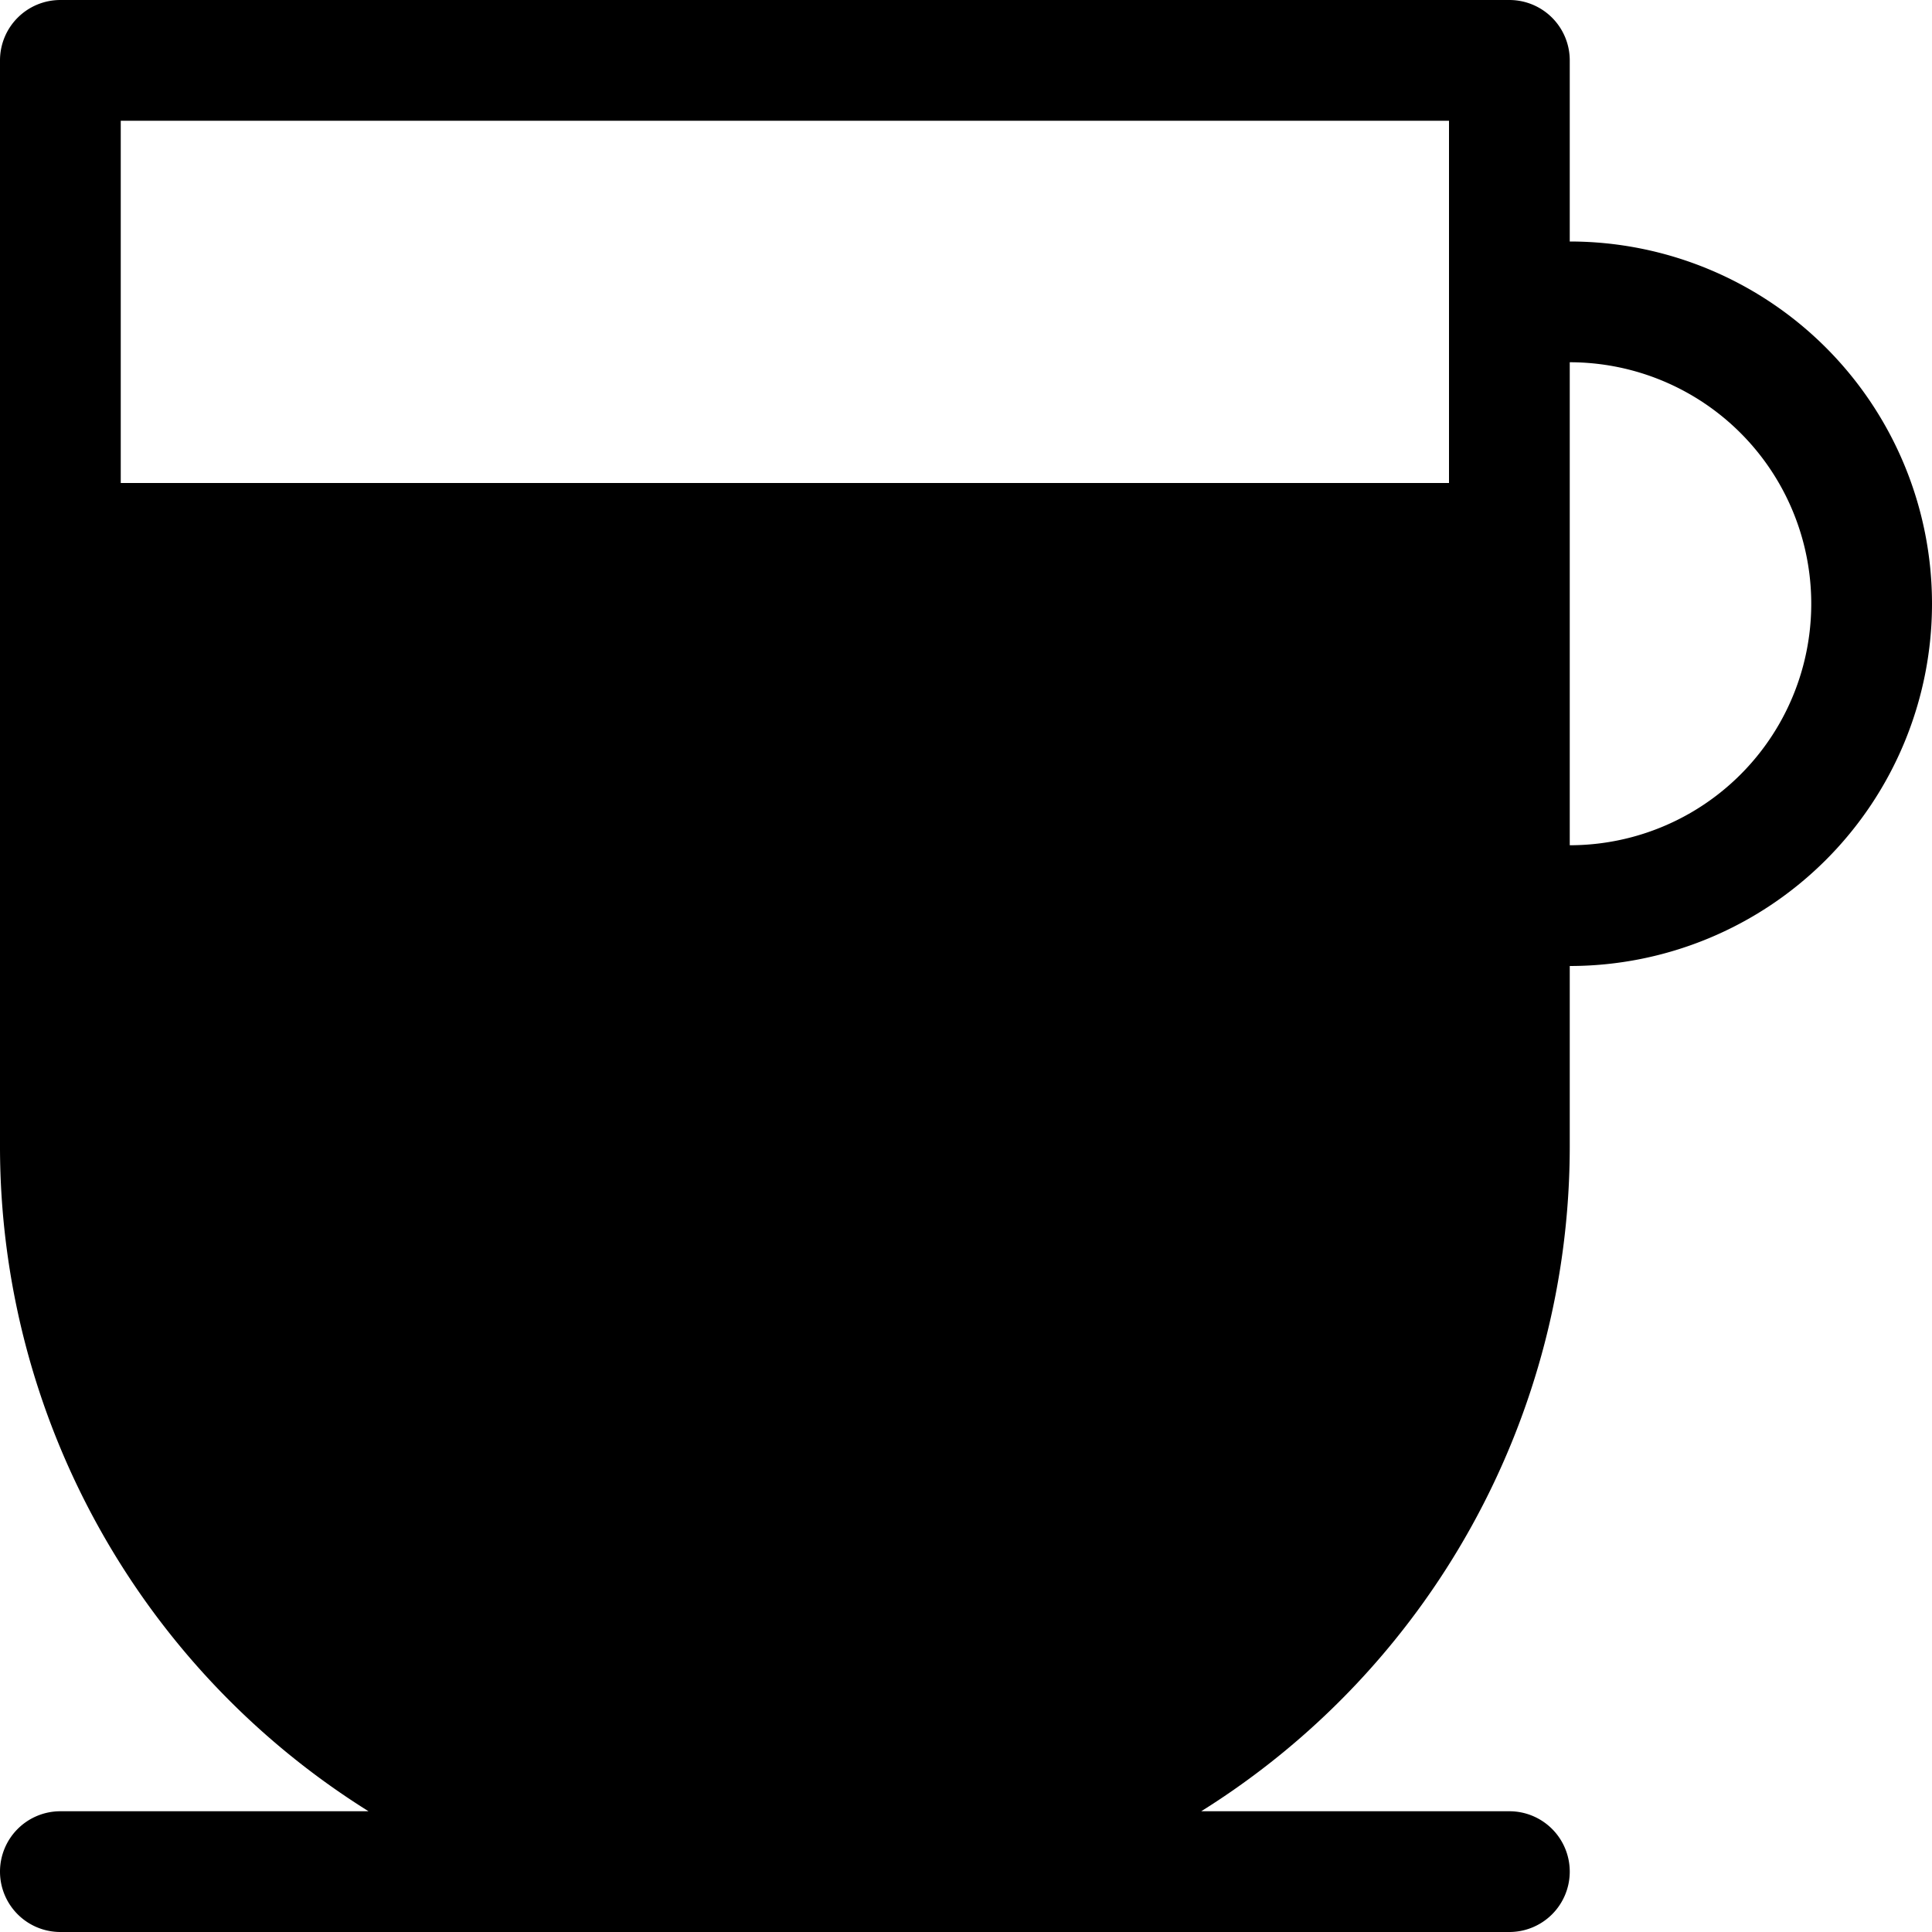 <?xml version="1.0" encoding="utf-8"?>
<svg fill="#000000" width="800px" height="800px" viewBox="0 0 16 16" id="drink-coffee-l-16px" xmlns="http://www.w3.org/2000/svg">
  <path id="Path_126" data-name="Path 126" d="M13-24v-1.5a.5.5,0,0,0-.5-.5H.5a.5.5,0,0,0-.5.5v9A6.494,6.494,0,0,0,3.052-11H.5a.5.5,0,0,0-.5.5.5.5,0,0,0,.5.5h12a.5.5,0,0,0,.5-.5.5.5,0,0,0-.5-.5H9.948A6.494,6.494,0,0,0,13-16.5V-18a3,3,0,0,0,3-3A3,3,0,0,0,13-24ZM1-25H12v3H1Zm12,6v-4a2,2,0,0,1,2,2A2,2,0,0,1,13-19Z" transform="translate(0 26)"/>
</svg>